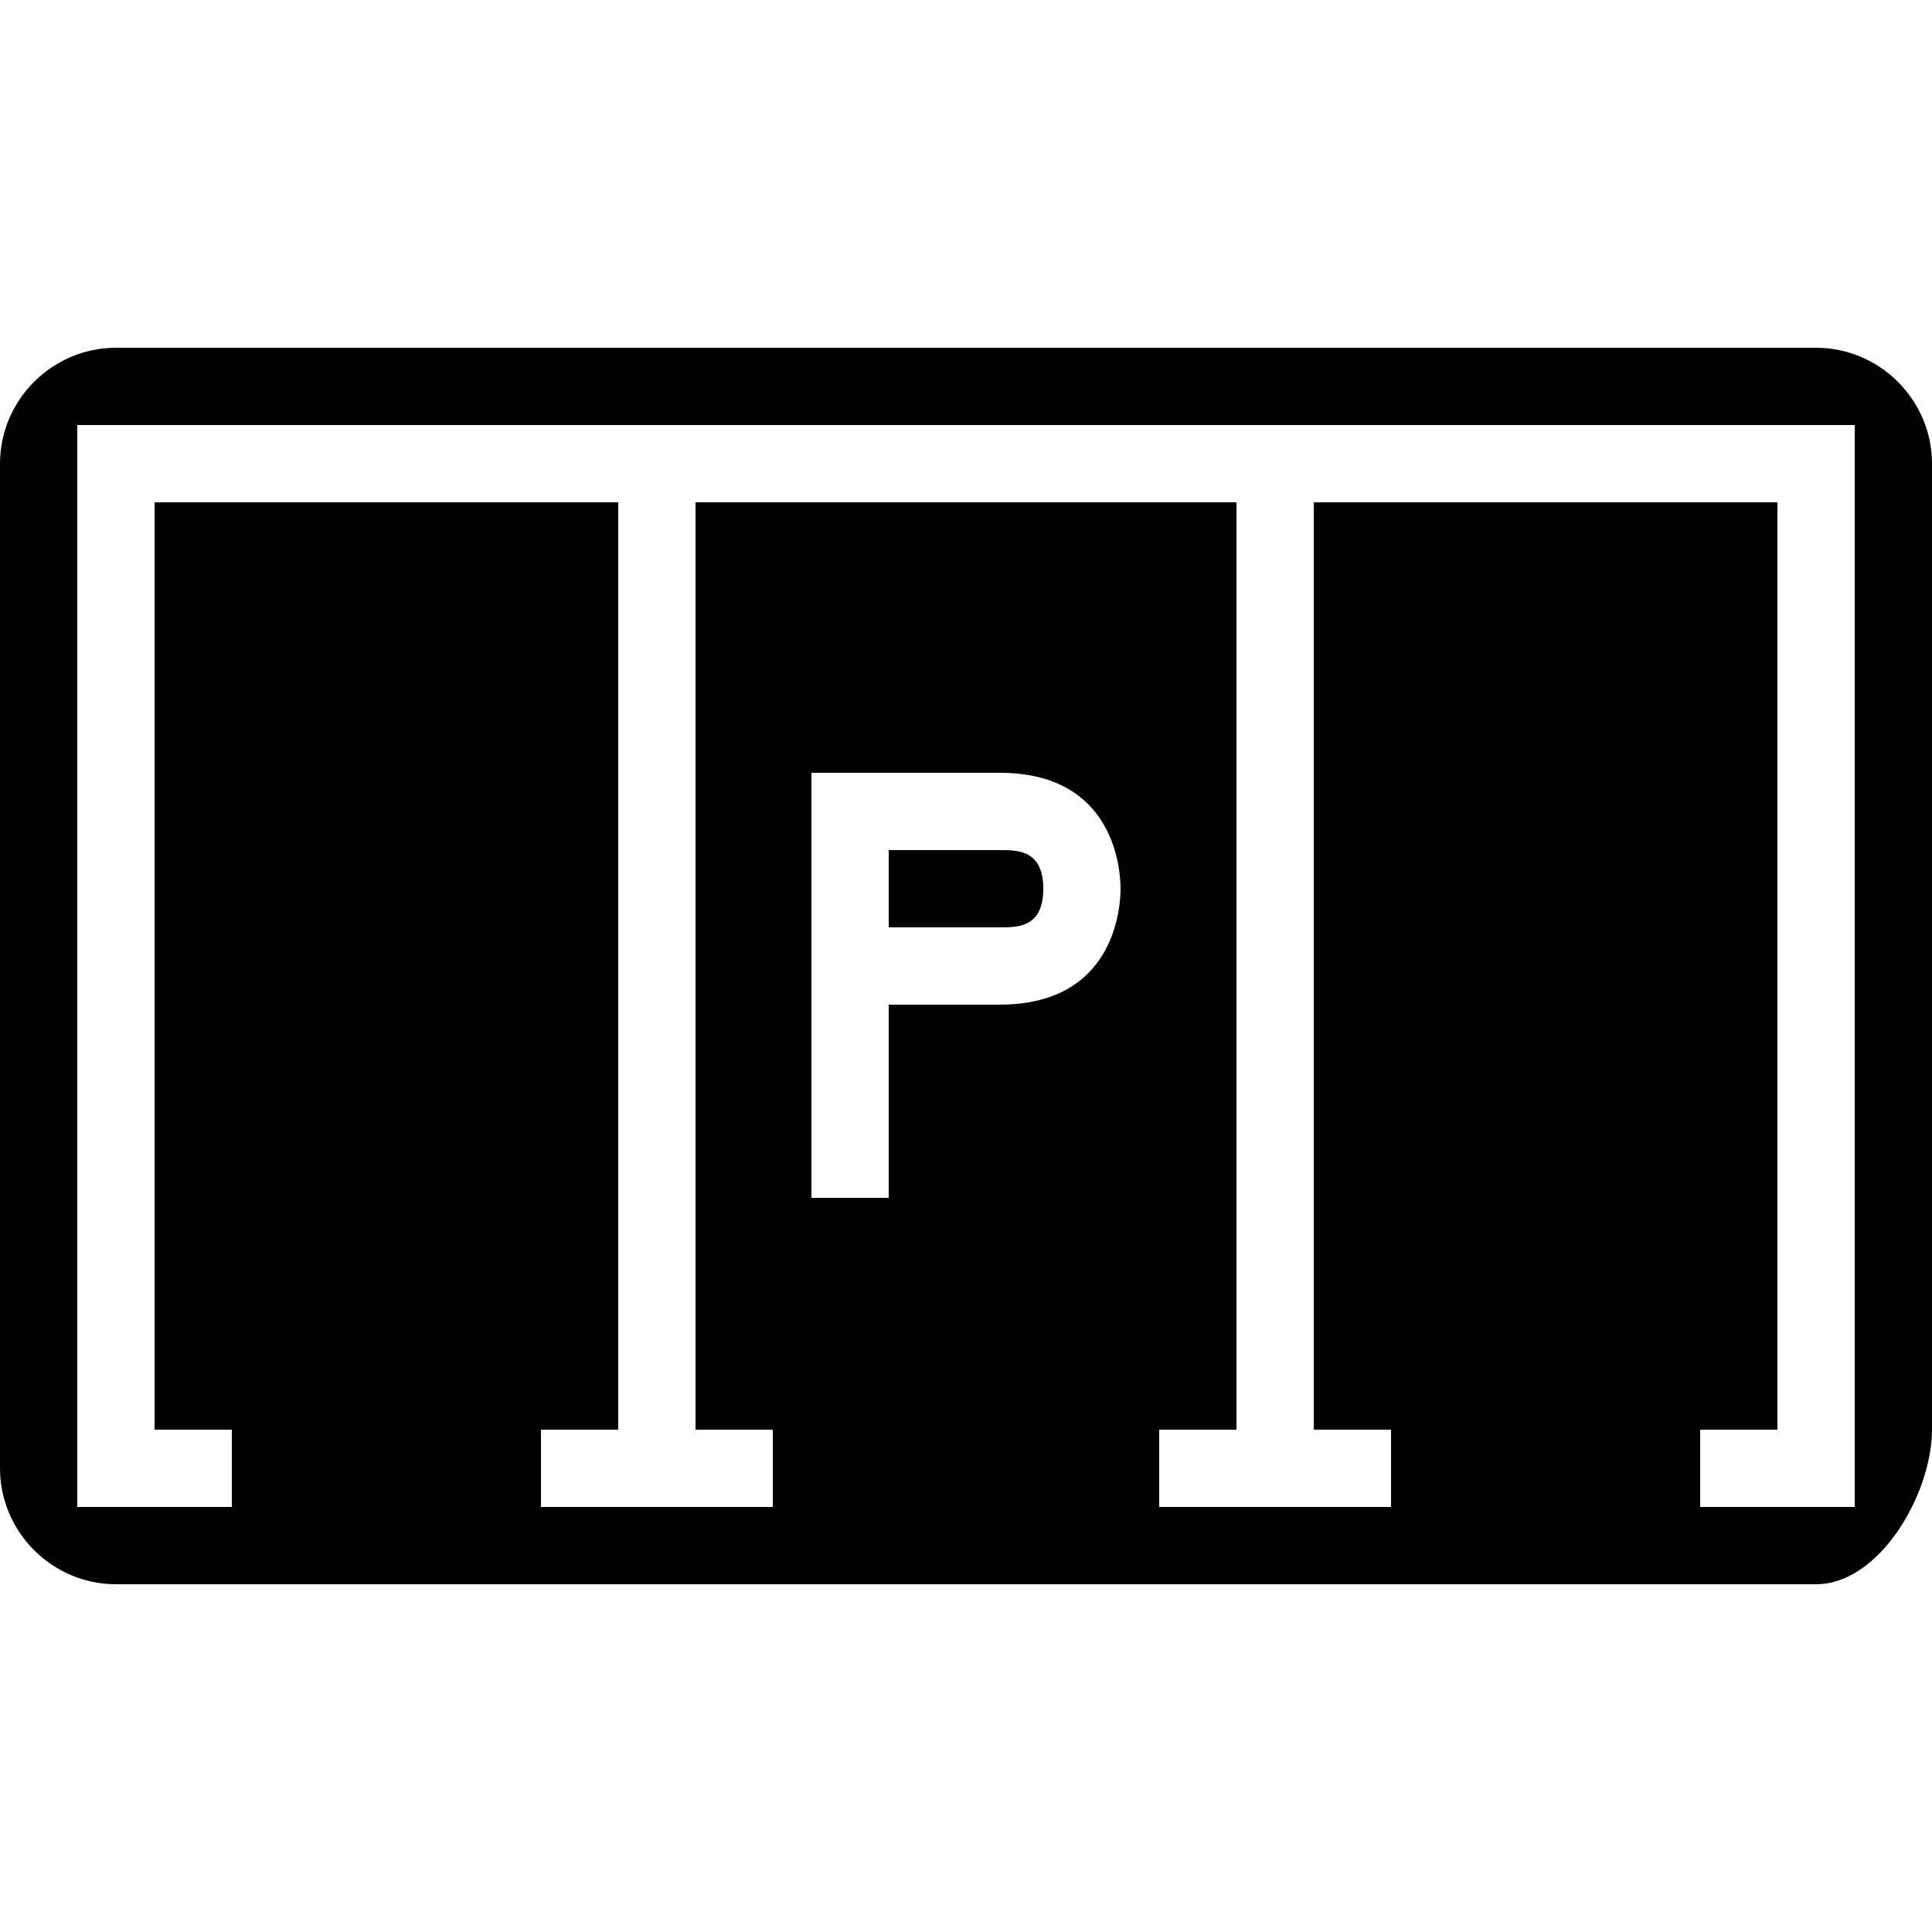 <svg xmlns="http://www.w3.org/2000/svg" fill="#000000" viewBox="0 0 50 50" width="50px" height="50px"><path d="M 3 9 C 1.352 9 0 10.352 0 12 L 0 38 C 0 39.648 1.352 41 3 41 L 47 41 C 48.648 41 50 38.648 50 37 L 50 12 C 50 10.352 48.648 9 47 9 Z M 2 11 L 48 11 L 48 39 L 44 39 L 44 37 L 46 37 L 46 13 L 34 13 L 34 37 L 36 37 L 36 39 L 30 39 L 30 37 L 32 37 L 32 13 L 18 13 L 18 37 L 20 37 L 20 39 L 14 39 L 14 37 L 16 37 L 16 13 L 4 13 L 4 37 L 6 37 L 6 39 L 2 39 Z M 21 20 L 25.875 20 C 28.855 20 29 22.527 29 23 C 29 23.473 28.855 26 25.875 26 L 23 26 L 23 31 L 21 31 Z M 23 22 L 23 24 L 25.875 24 C 26.348 24 27 24 27 23 C 27 22 26.348 22 25.875 22 Z"></path></svg>